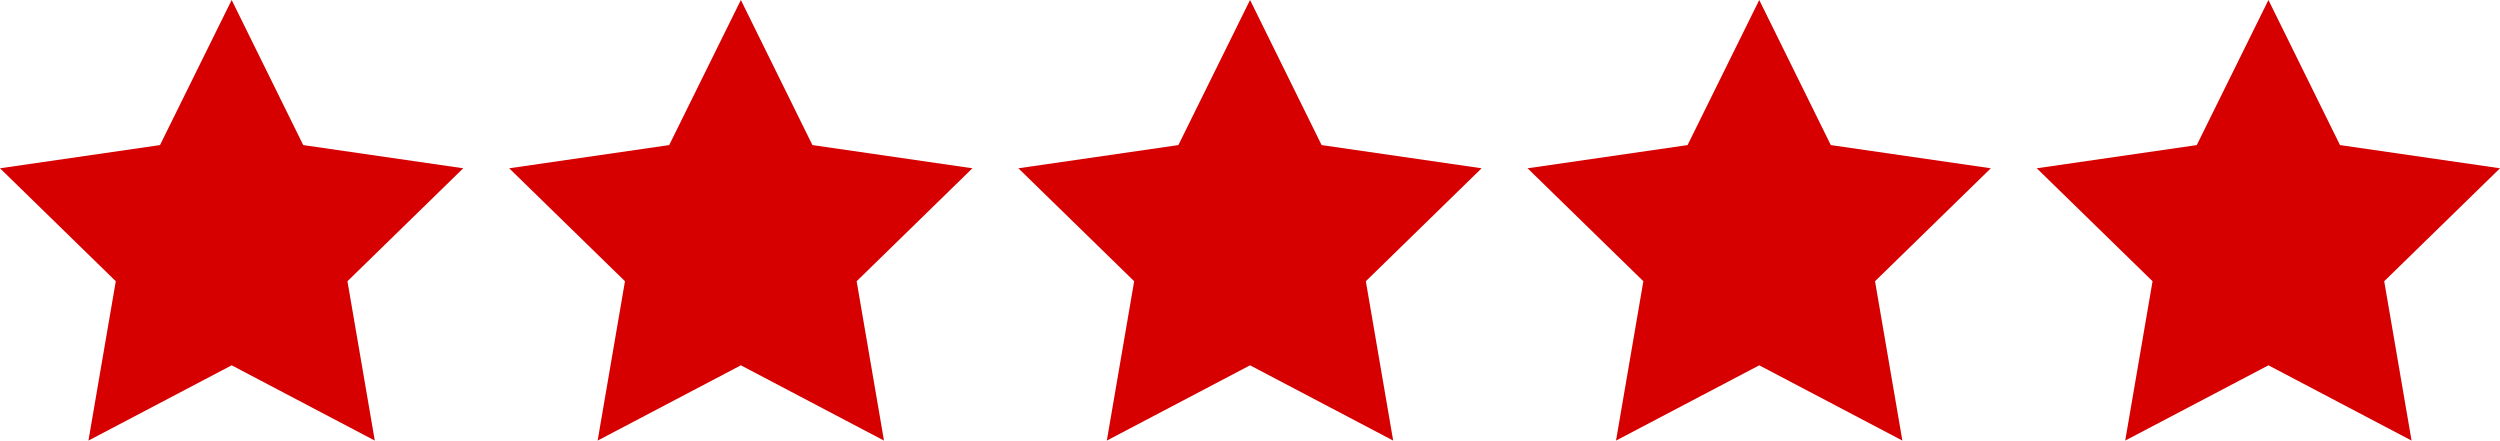 <?xml version="1.0" encoding="UTF-8"?> <svg xmlns="http://www.w3.org/2000/svg" id="Layer_2" data-name="Layer 2" viewBox="0 0 229.53 40.45"><defs><style> .cls-1 { fill: #d60000; stroke-width: 0px; } </style></defs><g id="Layer_1-2" data-name="Layer 1"><g><polygon class="cls-1" points="21.27 0 27.84 13.32 42.53 15.45 31.9 25.82 34.41 40.45 21.27 33.54 8.12 40.45 10.63 25.82 0 15.45 14.69 13.32 21.27 0"></polygon><polygon class="cls-1" points="68.02 0 74.59 13.32 89.28 15.45 78.65 25.82 81.16 40.45 68.02 33.54 54.87 40.45 57.38 25.82 46.75 15.45 61.44 13.32 68.02 0"></polygon><polygon class="cls-1" points="114.77 0 121.34 13.32 136.03 15.45 125.4 25.82 127.91 40.45 114.77 33.54 101.62 40.45 104.13 25.82 93.5 15.45 108.19 13.32 114.77 0"></polygon><polygon class="cls-1" points="161.52 0 168.09 13.32 182.78 15.45 172.15 25.82 174.66 40.45 161.52 33.54 148.37 40.45 150.88 25.82 140.25 15.45 154.94 13.32 161.52 0"></polygon><polygon class="cls-1" points="208.27 0 214.84 13.32 229.53 15.45 218.9 25.82 221.41 40.45 208.27 33.54 195.12 40.45 197.63 25.82 187 15.45 201.69 13.32 208.27 0"></polygon></g></g></svg> 